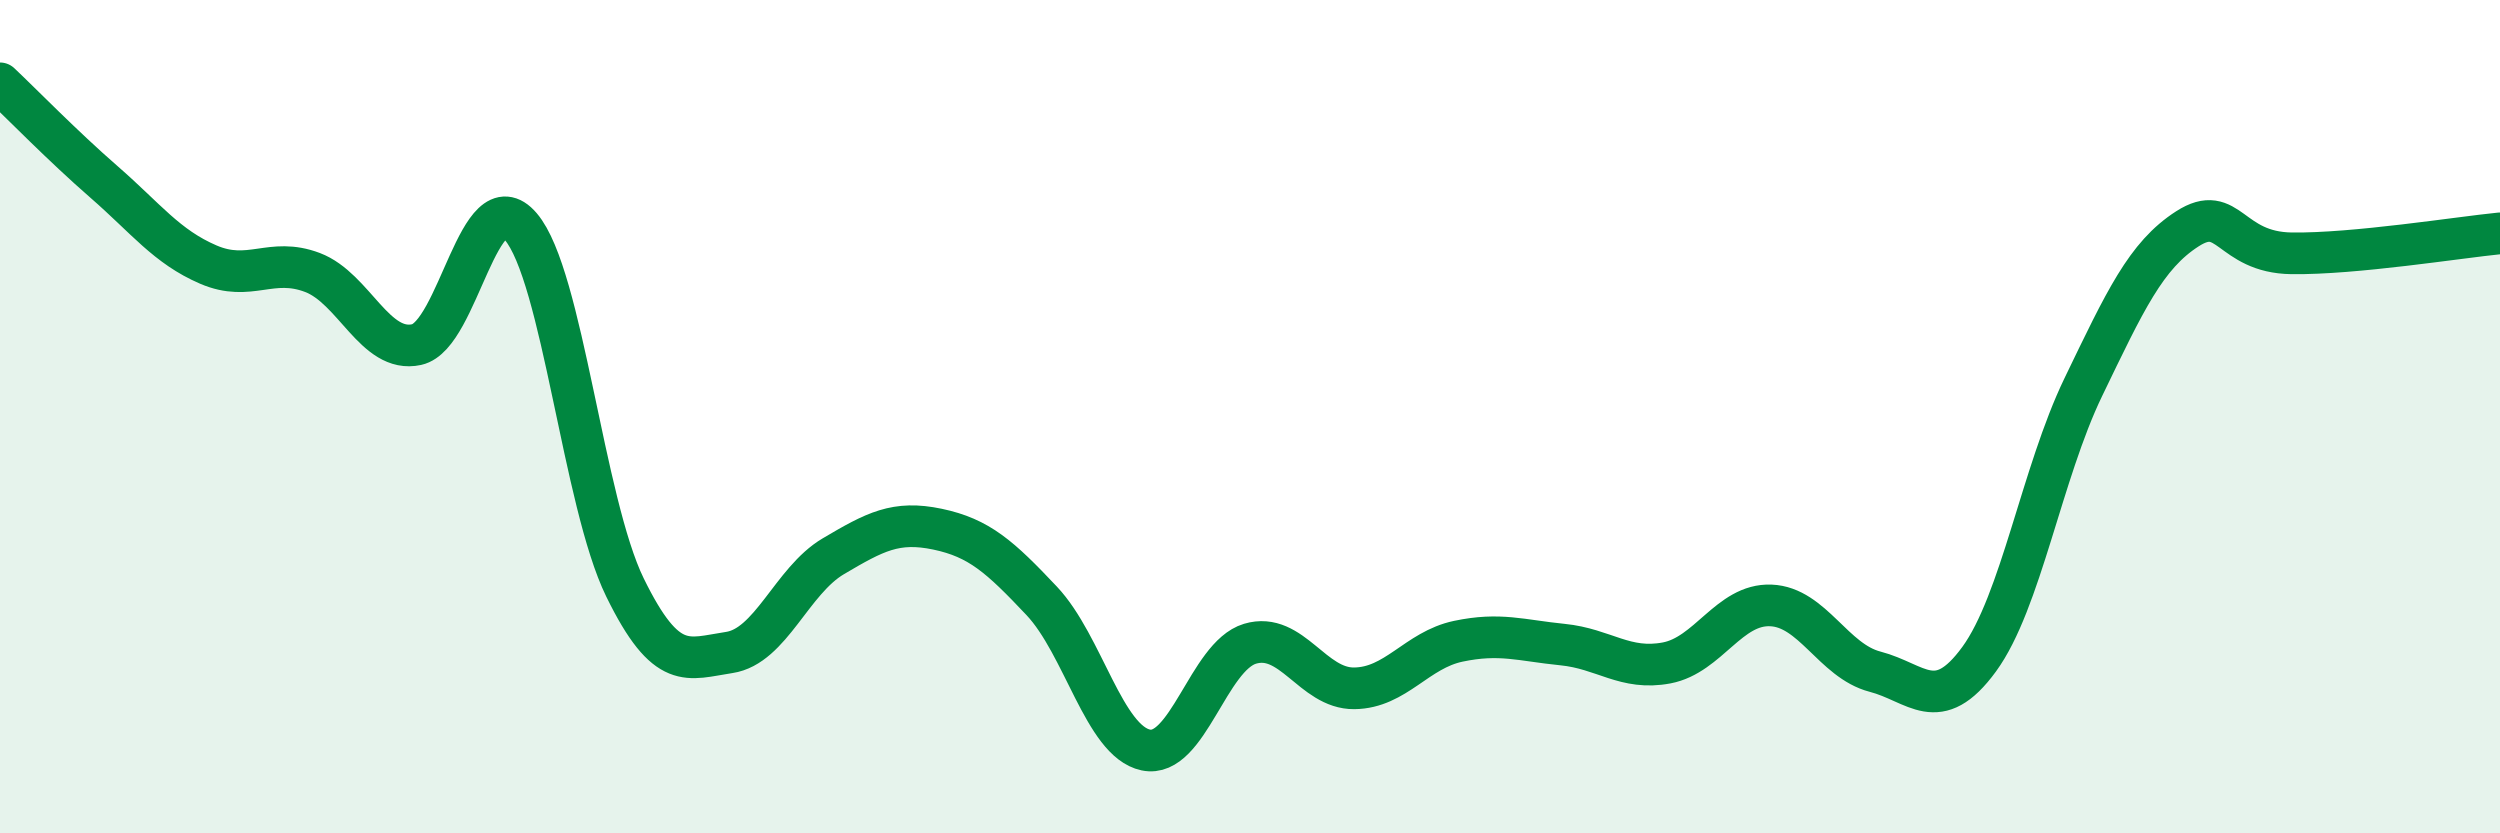 
    <svg width="60" height="20" viewBox="0 0 60 20" xmlns="http://www.w3.org/2000/svg">
      <path
        d="M 0,2 C 0.5,2.47 1.5,3.5 2.5,4.37 C 3.5,5.24 4,5.92 5,6.35 C 6,6.78 6.5,6.16 7.5,6.54 C 8.5,6.92 9,8.49 10,8.27 C 11,8.05 11.5,4.27 12.5,5.44 C 13.5,6.61 14,12.06 15,14.1 C 16,16.14 16.5,15.81 17.5,15.66 C 18.5,15.51 19,13.94 20,13.35 C 21,12.76 21.5,12.49 22.5,12.7 C 23.5,12.91 24,13.36 25,14.42 C 26,15.48 26.5,17.79 27.5,18 C 28.5,18.21 29,15.75 30,15.45 C 31,15.15 31.5,16.53 32.5,16.52 C 33.5,16.51 34,15.6 35,15.39 C 36,15.18 36.5,15.37 37.5,15.47 C 38.5,15.57 39,16.1 40,15.91 C 41,15.72 41.5,14.49 42.5,14.53 C 43.5,14.57 44,15.86 45,16.12 C 46,16.38 46.5,17.19 47.5,15.82 C 48.5,14.45 49,11.36 50,9.29 C 51,7.22 51.5,6.13 52.5,5.49 C 53.5,4.85 53.5,6.06 55,6.08 C 56.5,6.1 59,5.7 60,5.6L60 20L0 20Z"
        fill="#008740"
        opacity="0.1"
        stroke-linecap="round"
        stroke-linejoin="round"
      />
      <path
        d="M 0,2 C 0.5,2.47 1.5,3.5 2.5,4.37 C 3.5,5.24 4,5.92 5,6.35 C 6,6.78 6.5,6.16 7.5,6.54 C 8.5,6.92 9,8.49 10,8.27 C 11,8.05 11.5,4.27 12.5,5.44 C 13.5,6.61 14,12.06 15,14.1 C 16,16.14 16.5,15.81 17.5,15.66 C 18.5,15.51 19,13.94 20,13.35 C 21,12.76 21.5,12.49 22.5,12.7 C 23.5,12.91 24,13.36 25,14.42 C 26,15.48 26.5,17.79 27.5,18 C 28.5,18.21 29,15.75 30,15.45 C 31,15.15 31.5,16.53 32.5,16.52 C 33.5,16.51 34,15.6 35,15.39 C 36,15.18 36.5,15.37 37.5,15.47 C 38.5,15.57 39,16.1 40,15.91 C 41,15.72 41.5,14.49 42.5,14.53 C 43.5,14.57 44,15.86 45,16.12 C 46,16.38 46.5,17.19 47.5,15.82 C 48.5,14.45 49,11.36 50,9.29 C 51,7.22 51.5,6.13 52.5,5.49 C 53.5,4.85 53.5,6.06 55,6.08 C 56.5,6.1 59,5.7 60,5.6"
        stroke="#008740"
        stroke-width="1"
        fill="none"
        stroke-linecap="round"
        stroke-linejoin="round"
      />
    </svg>
  